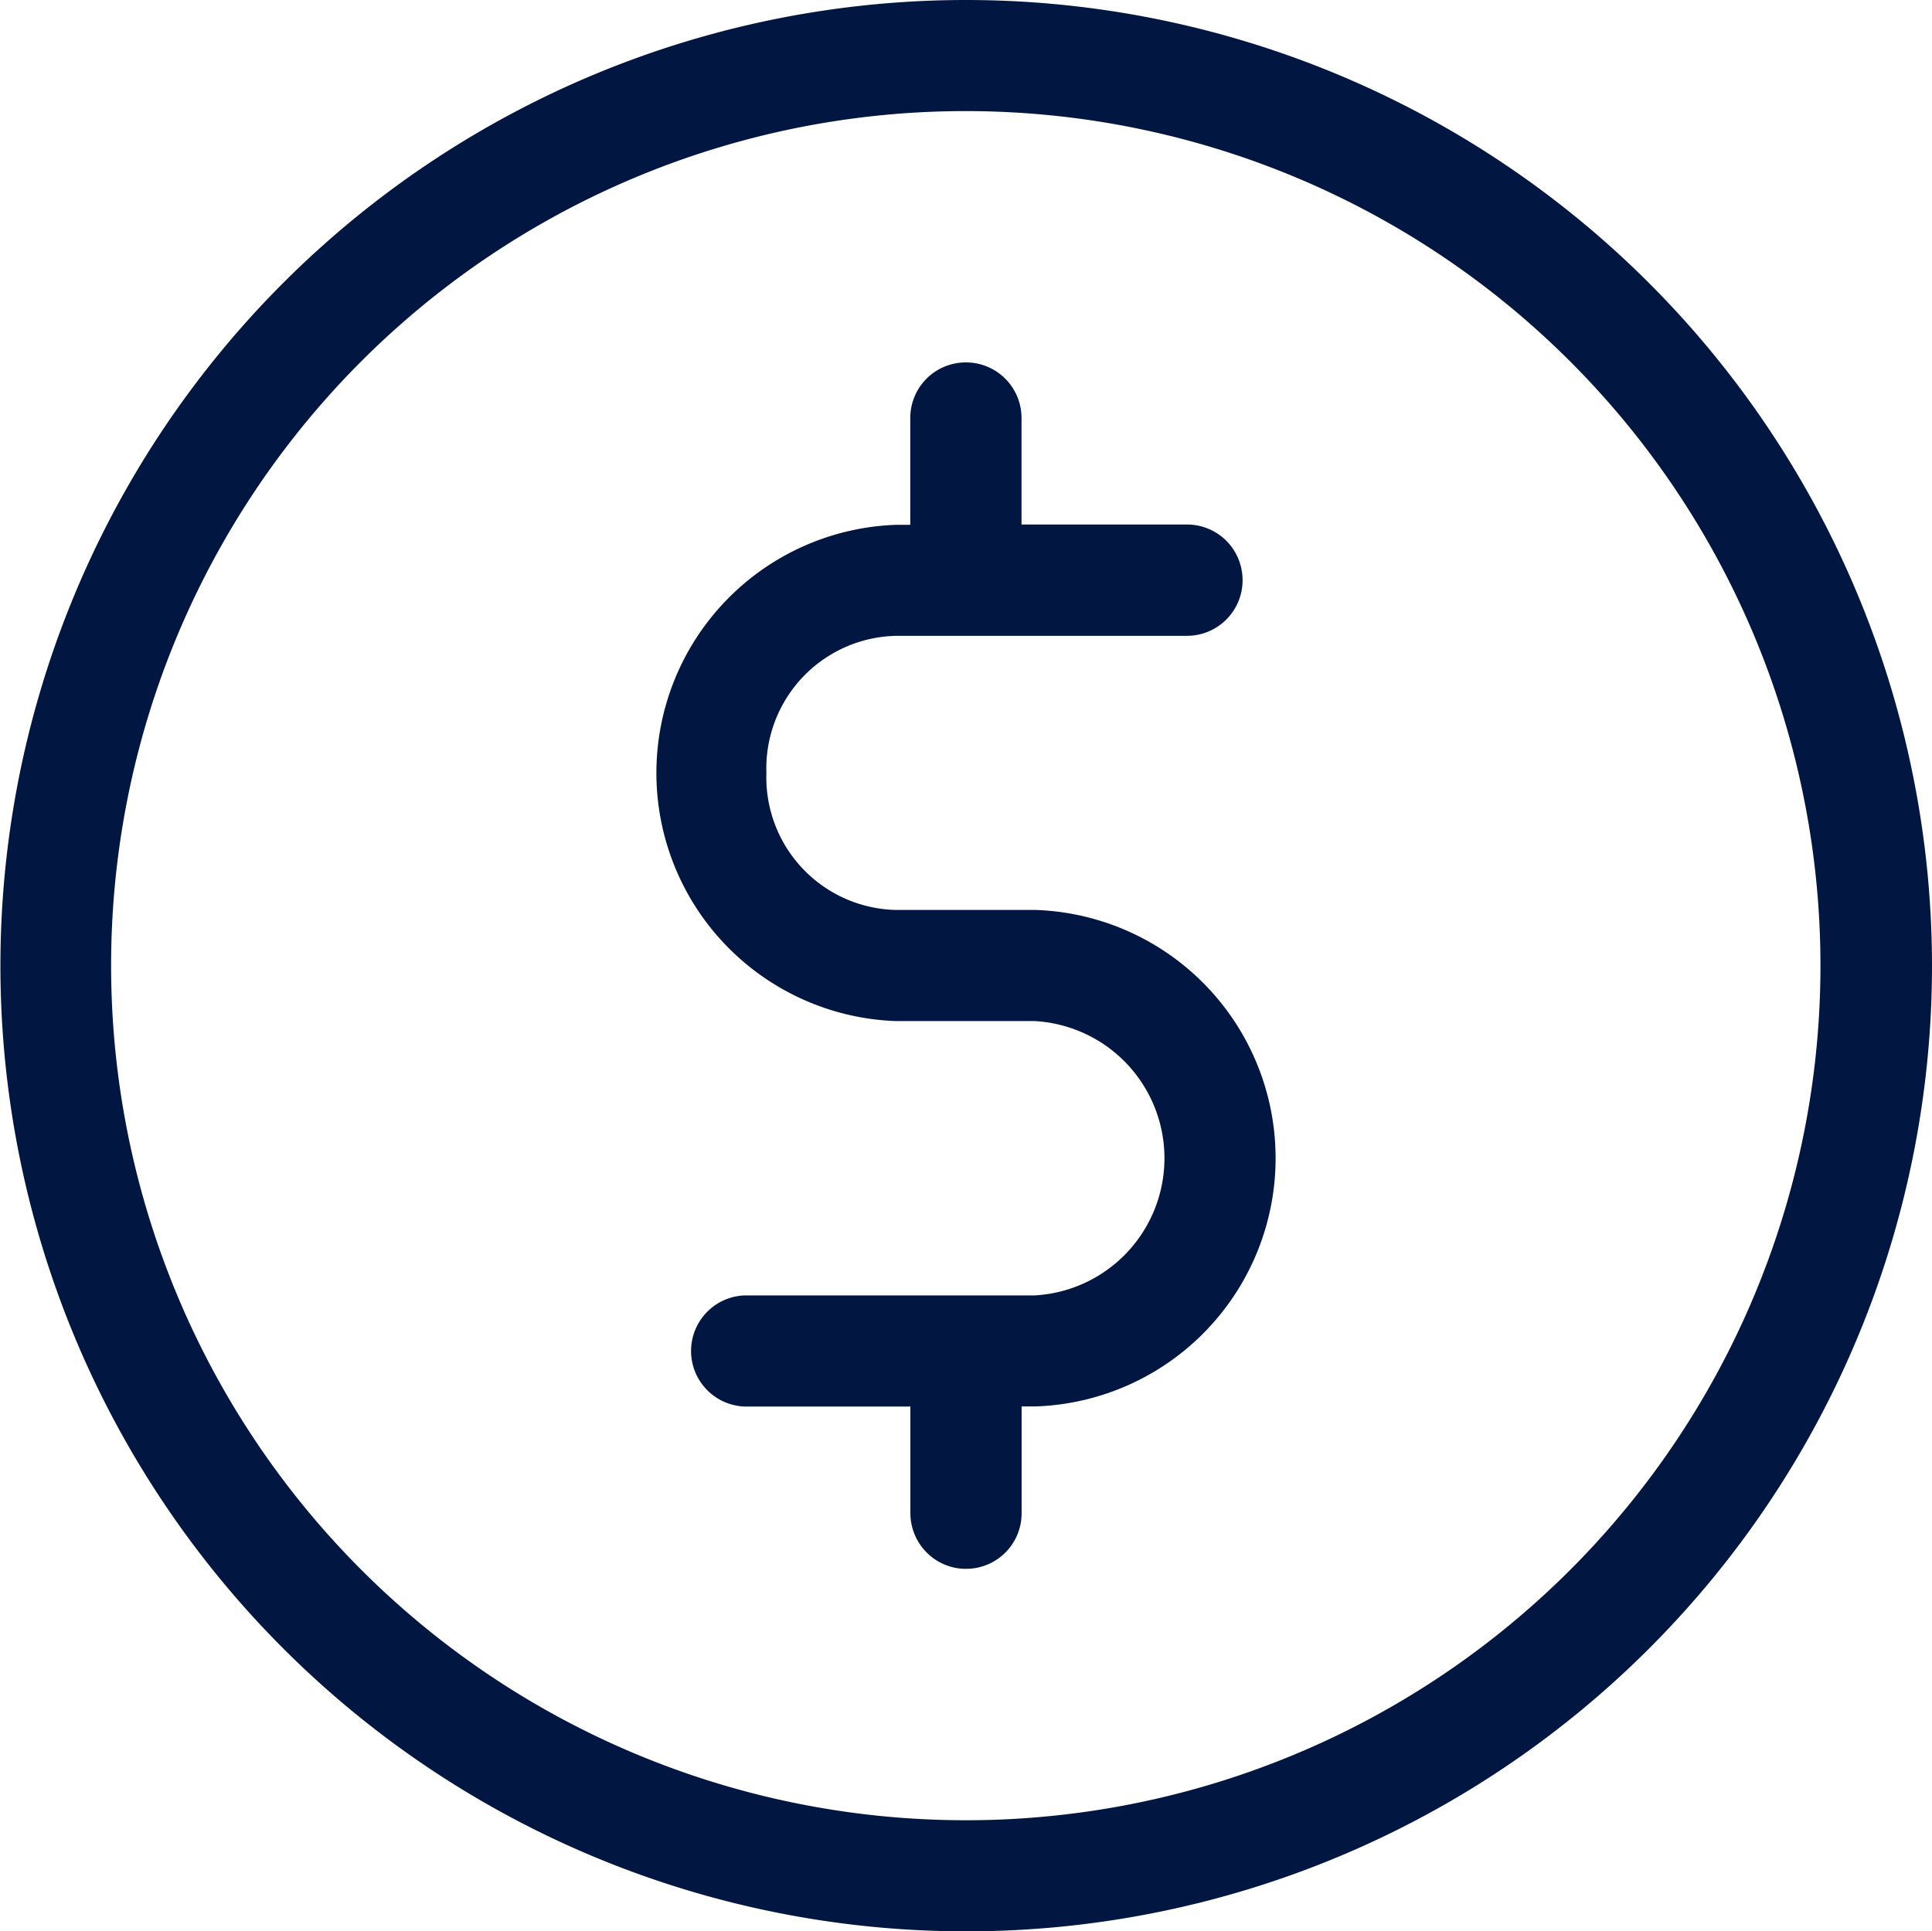 <svg xmlns="http://www.w3.org/2000/svg" width="18.448" height="18.444" viewBox="0 0 18.448 18.444">
  <g id="Group_5236" data-name="Group 5236" transform="translate(0.25 0.25)">
    <path id="Path_45874" data-name="Path 45874" d="M8.974,0a8.972,8.972,0,1,0,8.974,8.972A8.977,8.977,0,0,0,8.974,0m0,.561A8.411,8.411,0,1,1,.561,8.972,8.407,8.407,0,0,1,8.974.561m0,2.9a.28.28,0,0,0-.282.279V5.012H8.309a2.121,2.121,0,0,0,0,4.239H9.636a1.562,1.562,0,0,1,0,3.12H6.863a.281.281,0,0,0,0,.561h1.83V14.2h0a.283.283,0,0,0,.083.2.277.277,0,0,0,.2.082.28.28,0,0,0,.279-.281V12.931h.383a2.122,2.122,0,0,0,0-4.241H8.309A1.516,1.516,0,0,1,6.818,7.131,1.516,1.516,0,0,1,8.309,5.572h2.775a.281.281,0,0,0,.281-.282.285.285,0,0,0-.083-.2.282.282,0,0,0-.2-.081H9.254V3.74A.28.28,0,0,0,8.974,3.461Z" fill="#011641" stroke="#011641" stroke-width="0.5"/>
  </g>
</svg>
